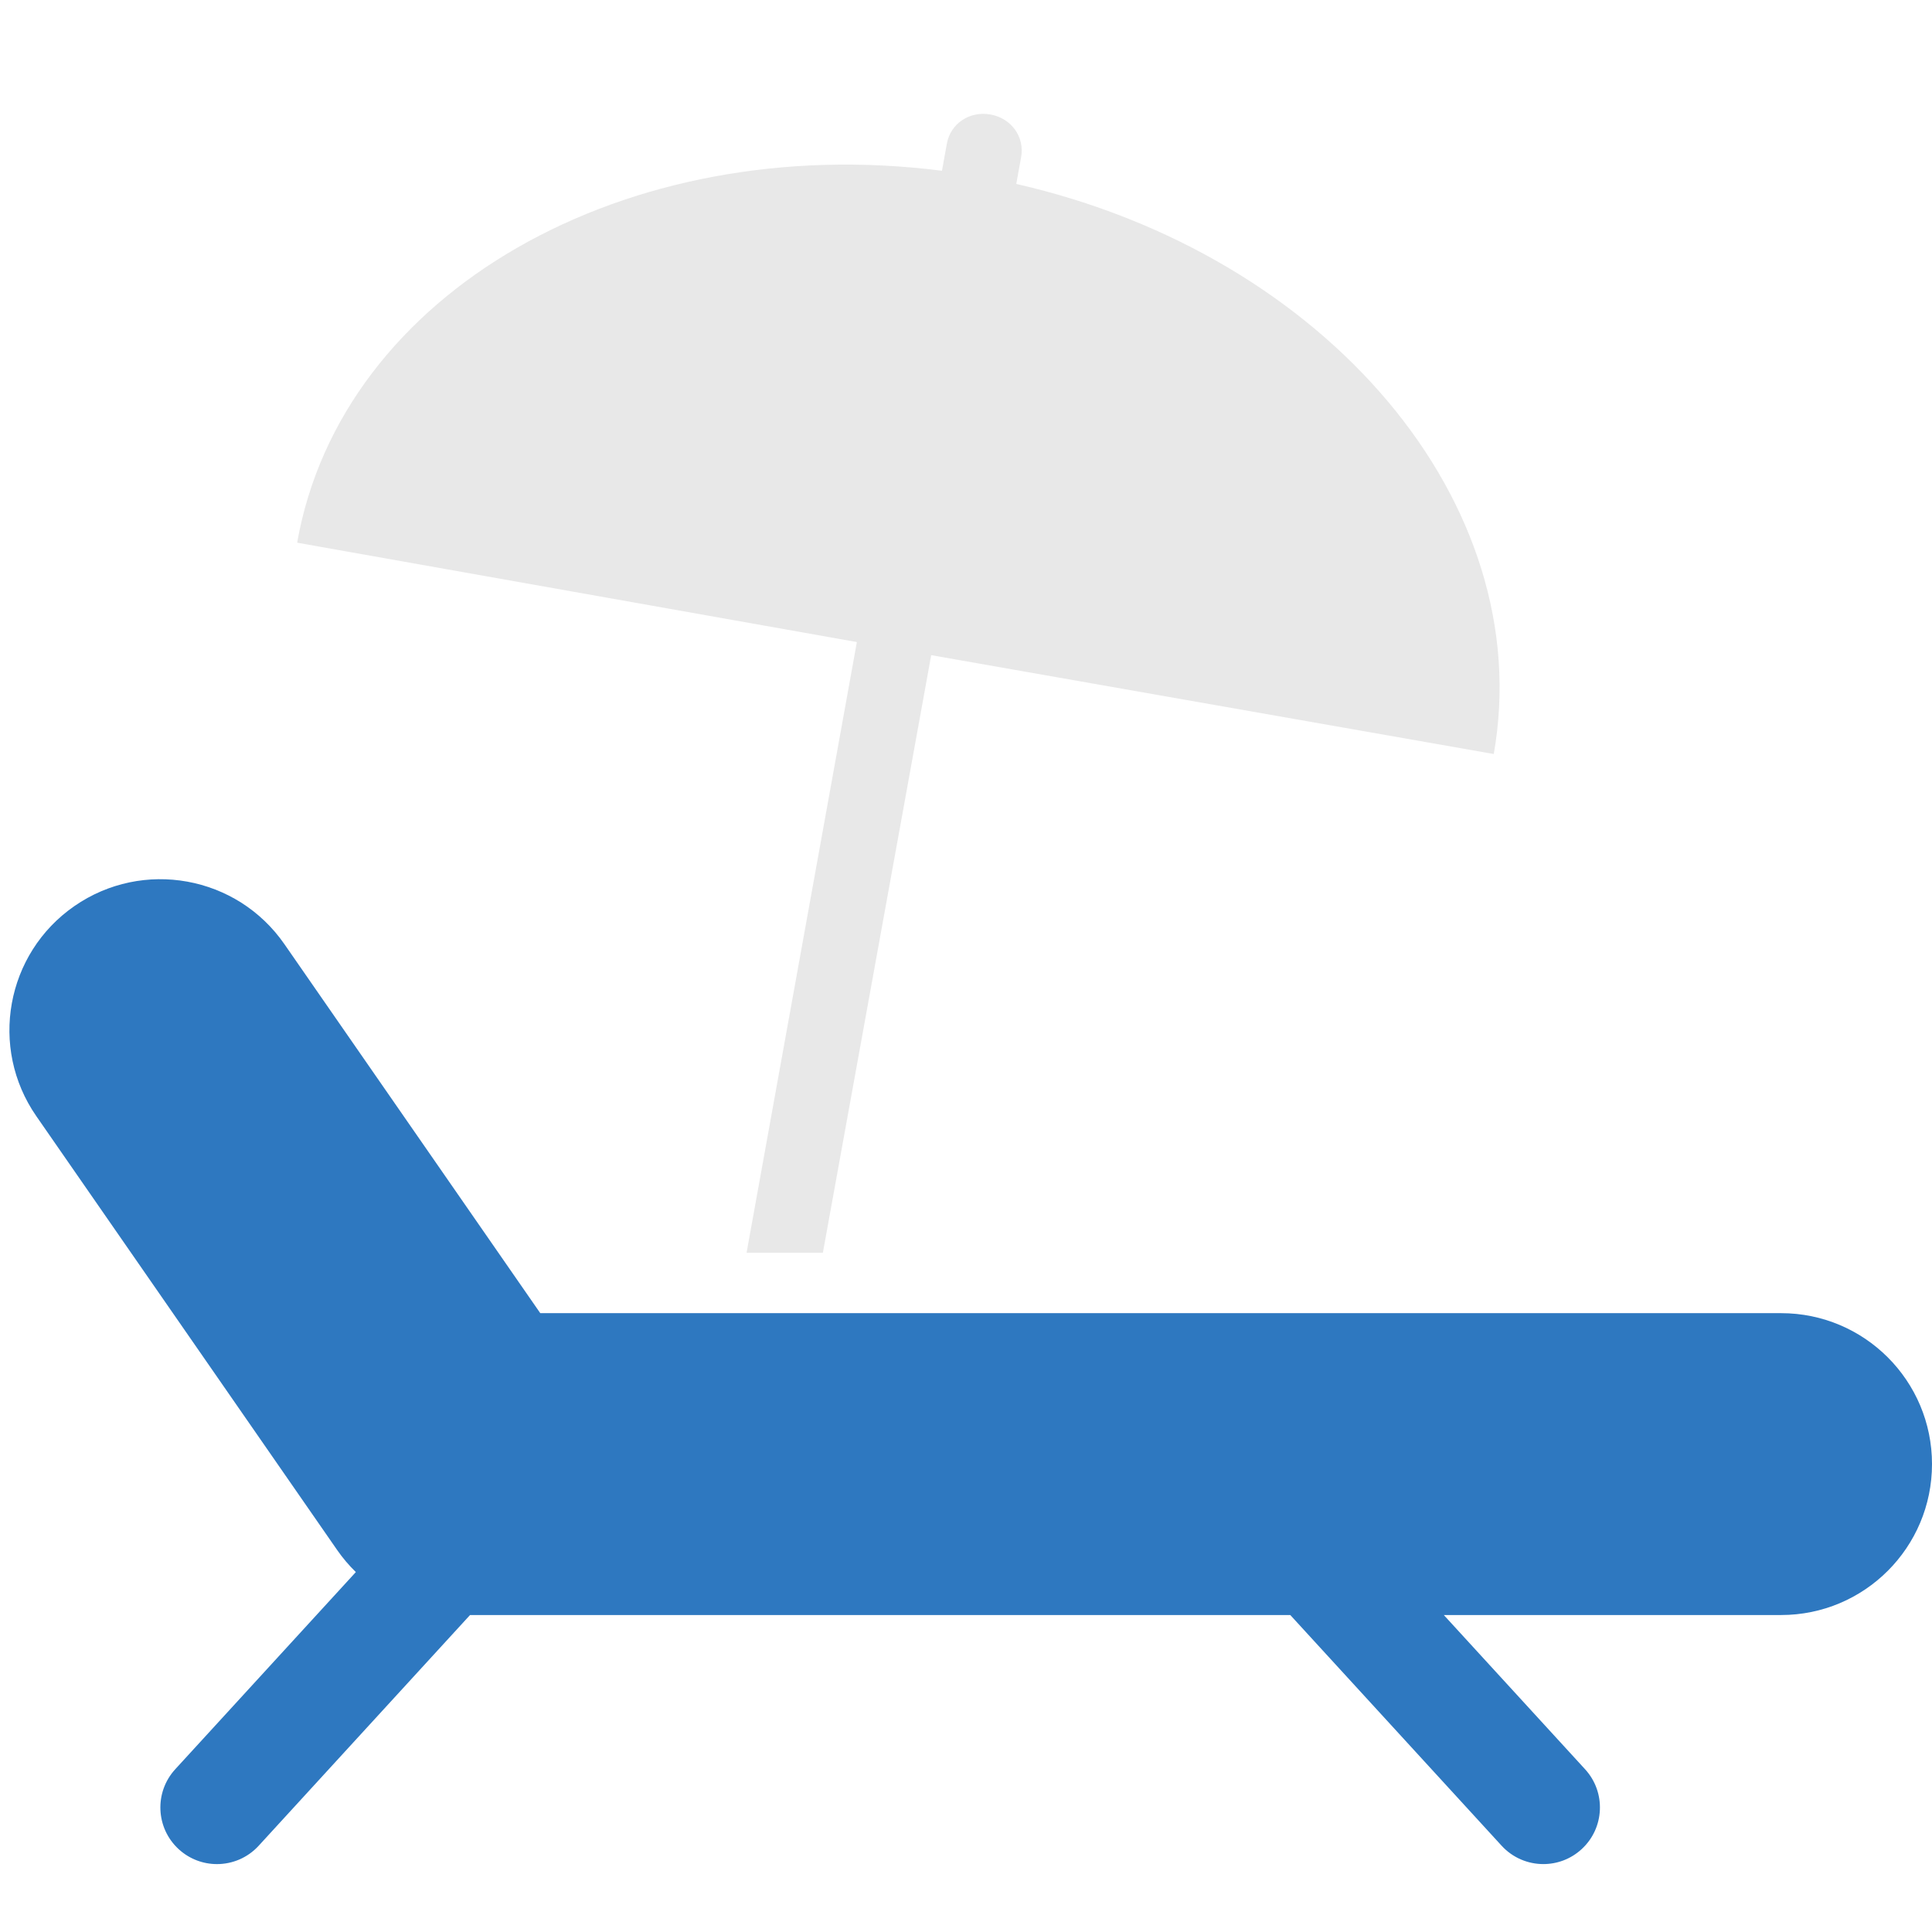 <?xml version="1.0" encoding="utf-8"?>
<!-- Generator: Adobe Illustrator 16.0.0, SVG Export Plug-In . SVG Version: 6.00 Build 0)  -->
<!DOCTYPE svg PUBLIC "-//W3C//DTD SVG 1.1//EN" "http://www.w3.org/Graphics/SVG/1.1/DTD/svg11.dtd">
<svg version="1.1" id="レイヤー_1" xmlns="http://www.w3.org/2000/svg" xmlns:xlink="http://www.w3.org/1999/xlink" x="0px"
	 y="0px" width="256px" height="256px" viewBox="0 0 256 256" enable-background="new 0 0 256 256" xml:space="preserve">
<g id="レイヤー_1_1_">
</g>
<g id="レイヤー_2">
</g>
<g id="レイヤー_3">
	<path fill="#2E78C0" d="M236,174H71.589l-33.904-48.896c-6.293-9.078-18.755-11.332-27.832-5.04
		c-9.077,6.294-11.333,18.754-5.04,27.833l39.87,57.5c0.734,1.059,1.563,2.028,2.468,2.912L23.22,234.434
		c-2.798,3.056-2.59,7.799,0.464,10.598c1.44,1.318,3.254,1.97,5.064,1.97c2.03,0,4.053-0.819,5.532-2.435L62.282,214h108.687
		l28.002,30.566c1.479,1.613,3.502,2.434,5.531,2.434c1.811,0,3.625-0.65,5.064-1.971c3.054-2.797,3.262-7.541,0.463-10.596
		L191.313,214H236c11.046,0,20-8.954,20-20S247.046,174,236,174z"/>
	<path fill="#E8E8E8" d="M134.66,24.374l0.645-3.555c0.49-2.718-1.34-5.167-4.06-5.646c-0.009-0.001-0.017-0.003-0.022-0.004
		c-2.709-0.478-5.269,1.161-5.759,3.87l-0.649,3.589C82.938,17.28,45.236,38.656,39.373,71.91l74.167,13.165L98.924,166h10.11
		l14.355-79.188l74.542,13.1C203.788,66.703,175.748,33.722,134.66,24.374z"/>
</g>
</svg>

